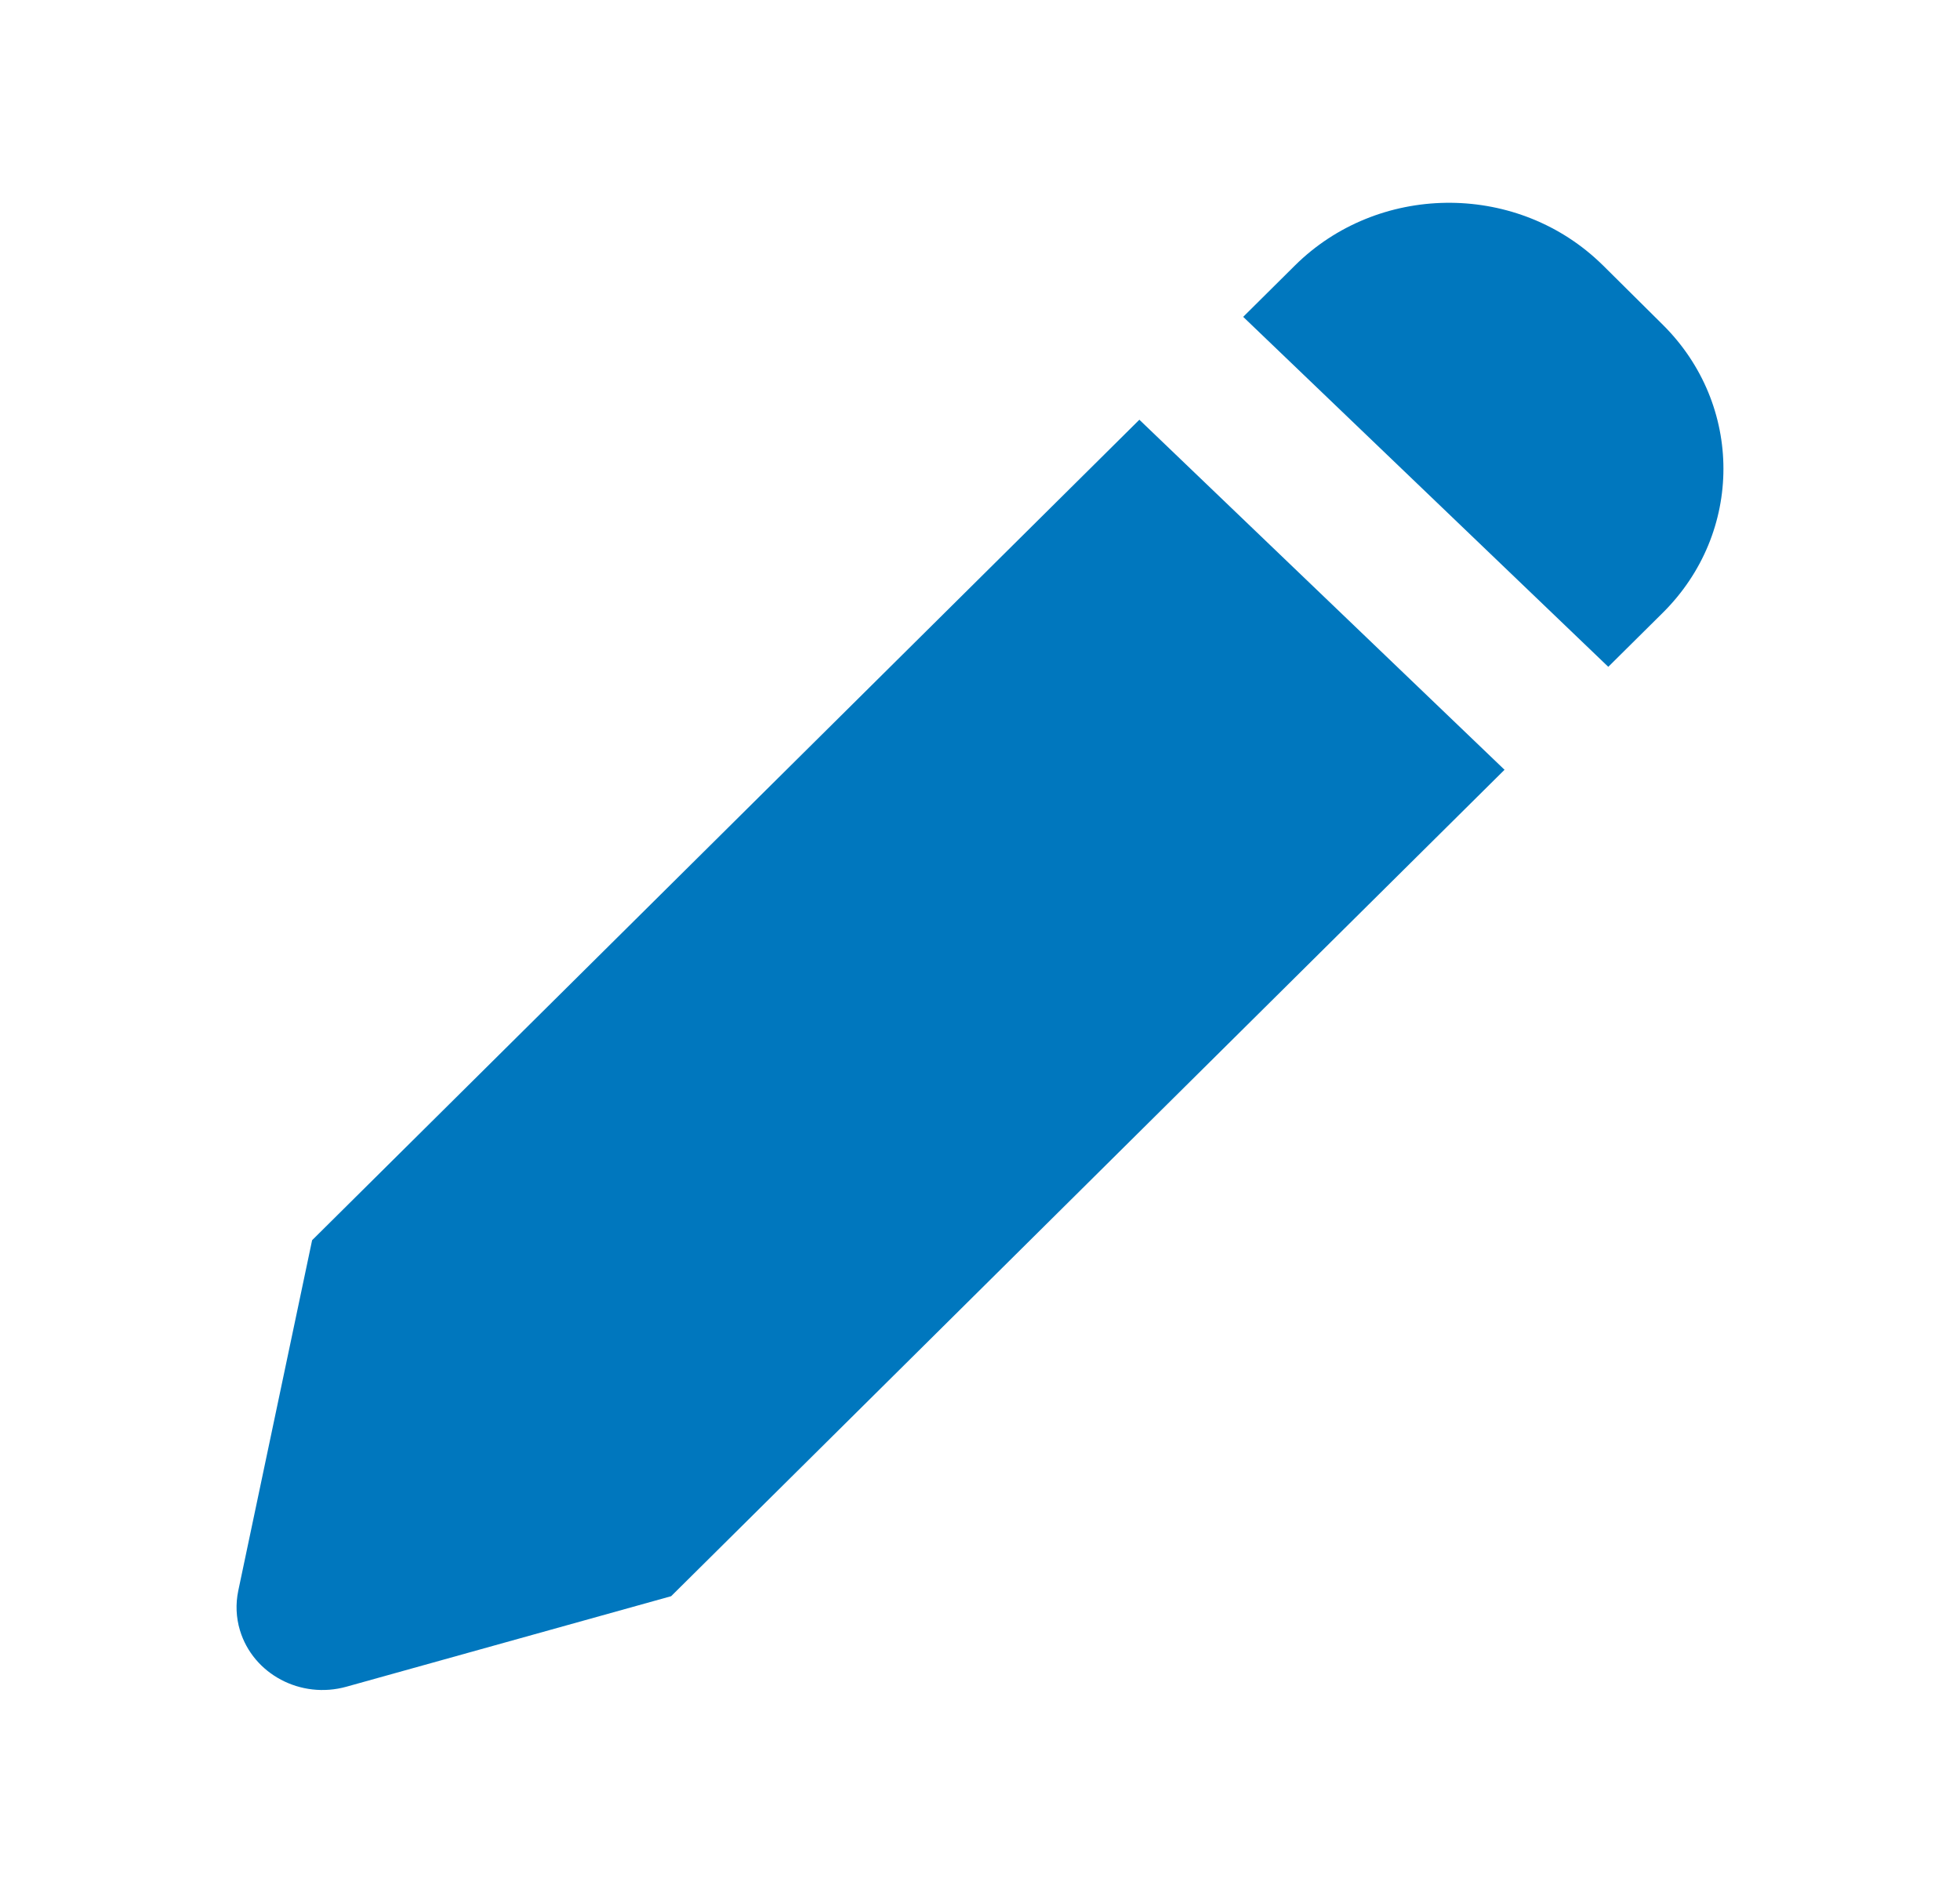 <svg width="29" height="28" viewBox="0 0 29 28" fill="none" xmlns="http://www.w3.org/2000/svg">
<g id="Icons 28">
<path id="ic_edit" fill-rule="evenodd" clip-rule="evenodd" d="M16.858 6.209L22.261 11.387L9.93 23.612L5.125 24.951C4.45 25.139 3.745 24.765 3.55 24.116C3.493 23.927 3.485 23.727 3.525 23.533L4.618 18.346L16.858 6.209ZM18.394 4.687L19.159 3.928C20.381 2.716 22.394 2.687 23.653 3.864C23.676 3.885 23.698 3.907 23.72 3.928L24.602 4.803C25.799 5.99 25.799 7.878 24.602 9.065L23.796 9.864L18.394 4.687Z" fill="#0077BE"/>
</g>
</svg>
